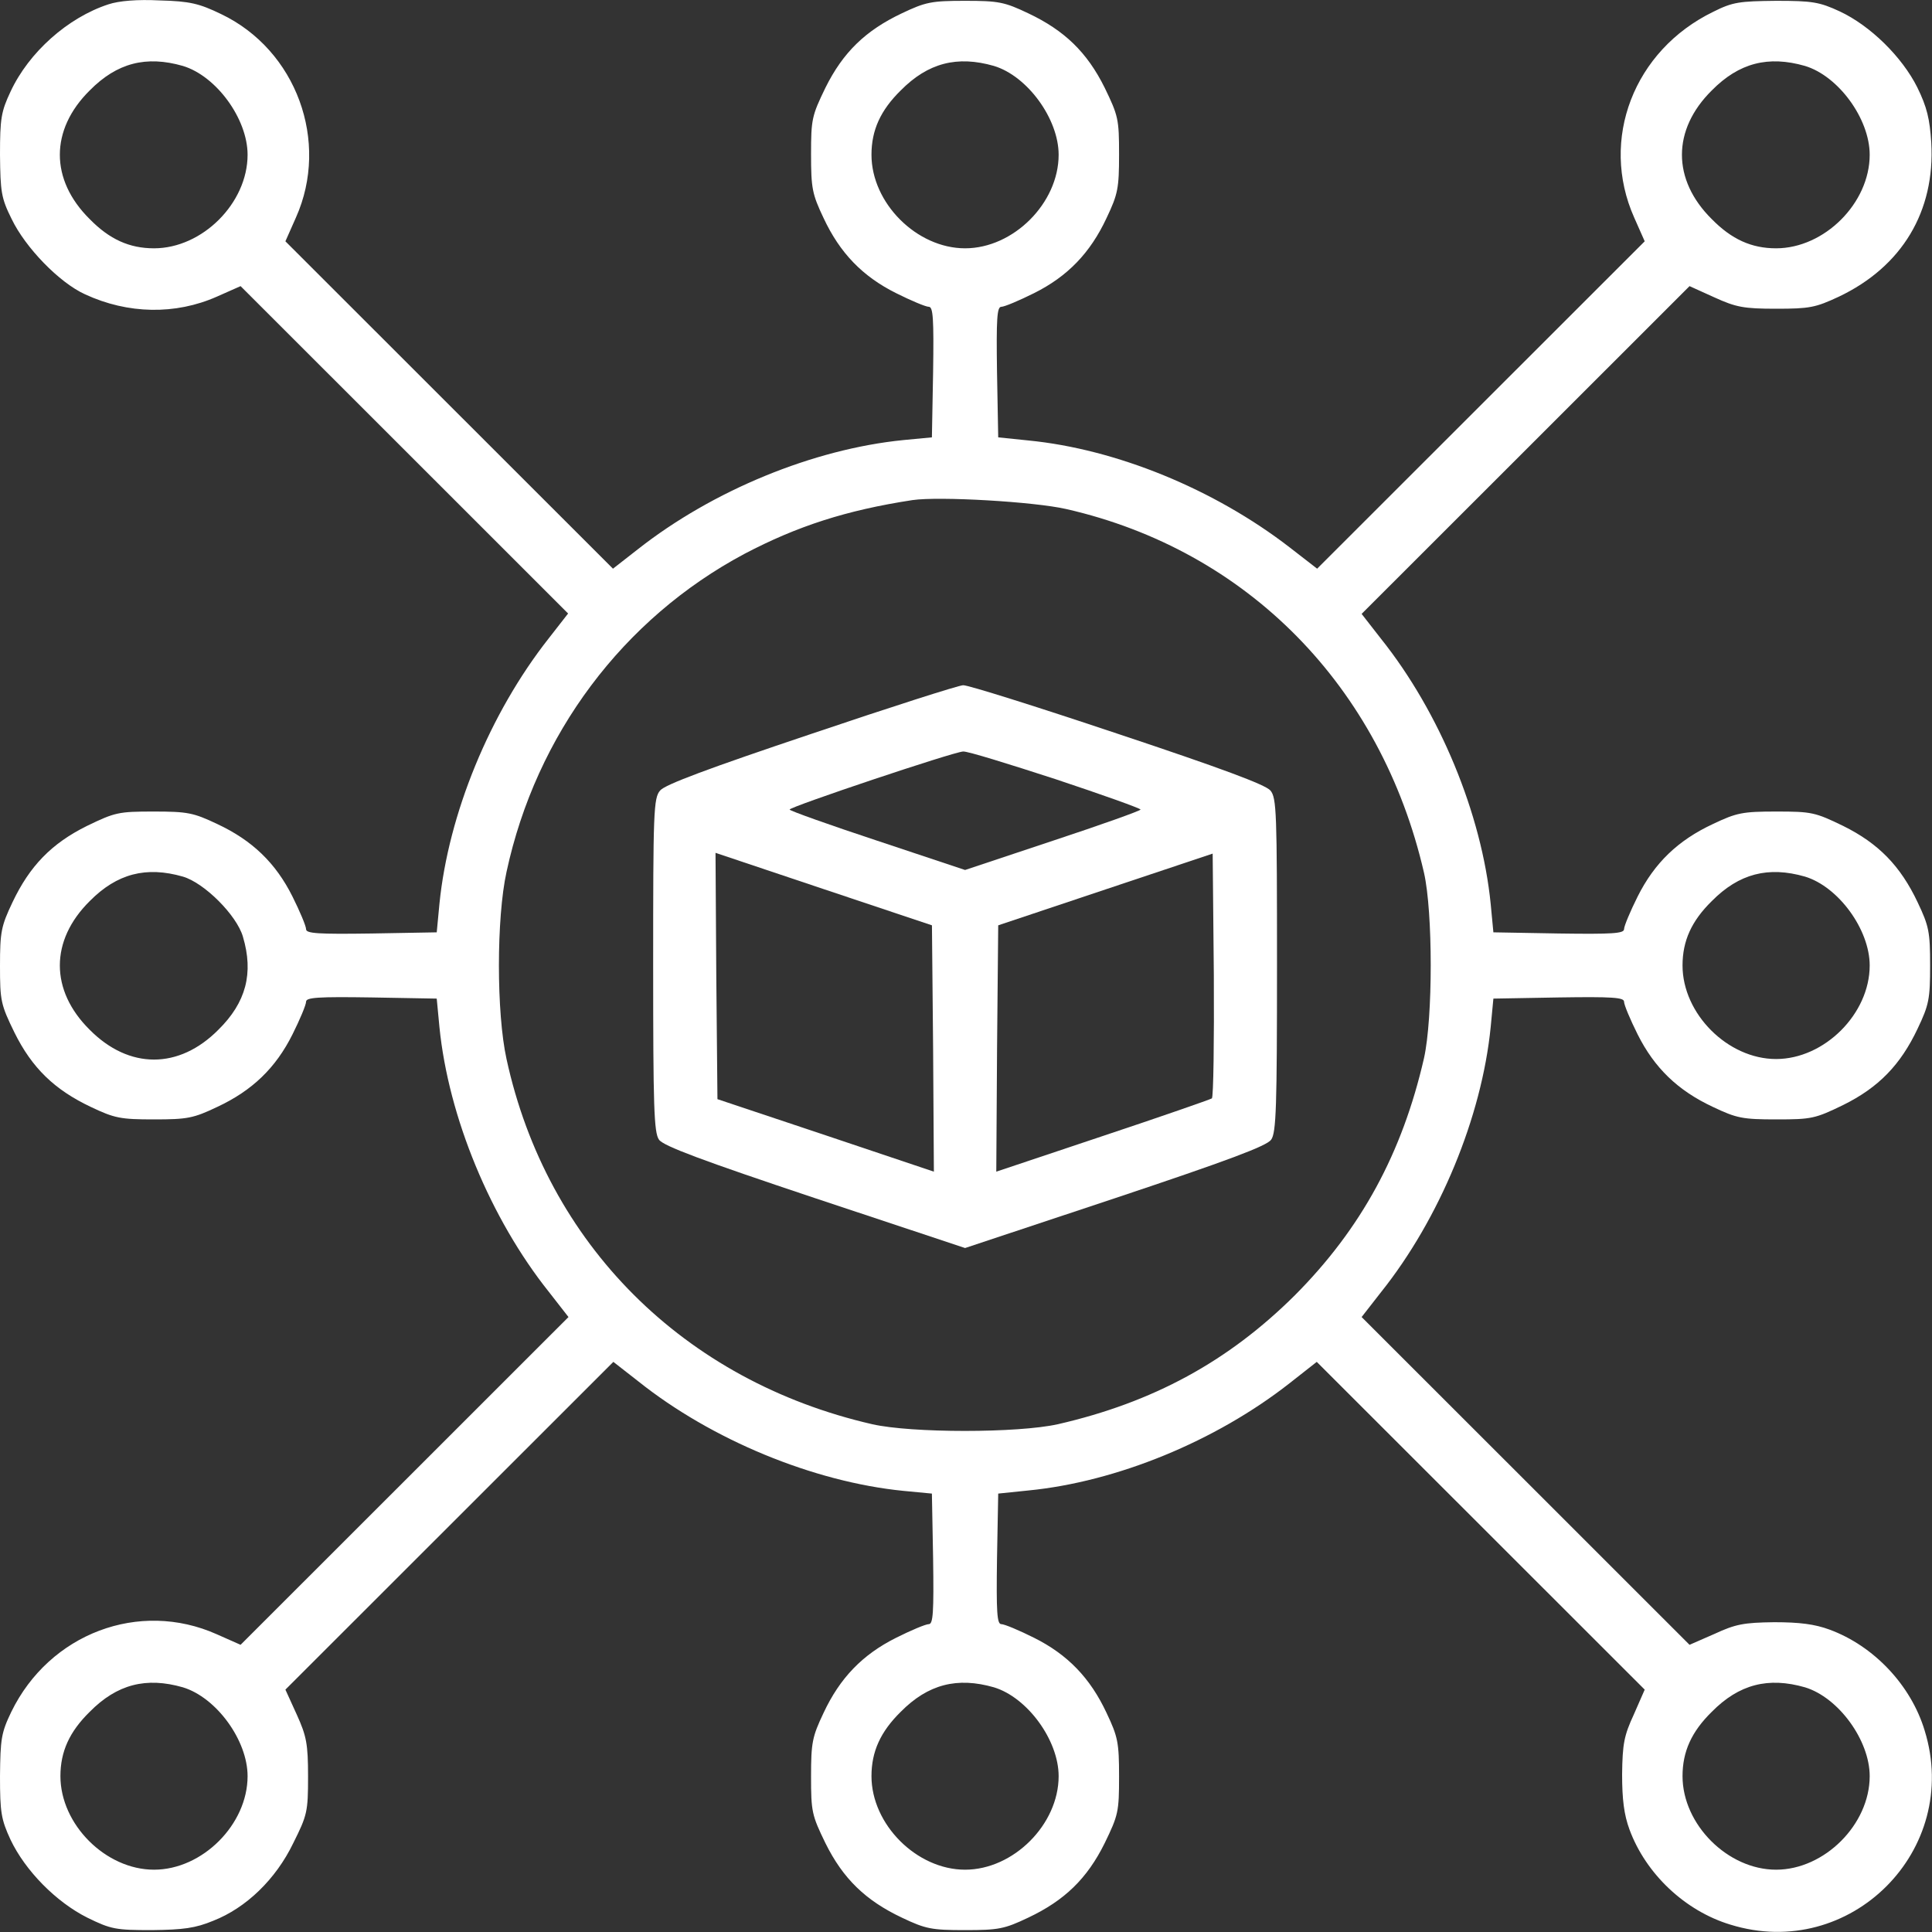 <svg width="40" height="40" viewBox="0 0 40 40" fill="none" xmlns="http://www.w3.org/2000/svg">
<rect x="0" y="0" width="40" height="40" fill="#333333" stroke="none"/>
<path d="M2.244 0.09C1.405 0.364 0.597 1.082 0.218 1.897C0.024 2.309 0 2.454 0 3.204C0.008 3.971 0.024 4.1 0.242 4.536C0.525 5.125 1.227 5.851 1.76 6.093C2.648 6.505 3.633 6.521 4.489 6.142L4.981 5.924L8.372 9.313L11.762 12.702L11.359 13.219C10.14 14.768 9.284 16.85 9.098 18.714L9.042 19.303L7.694 19.327C6.579 19.343 6.337 19.327 6.337 19.238C6.337 19.174 6.208 18.867 6.055 18.561C5.708 17.867 5.223 17.399 4.497 17.06C4.004 16.826 3.883 16.802 3.181 16.802C2.454 16.802 2.382 16.818 1.8 17.1C1.066 17.463 0.614 17.931 0.258 18.682C0.024 19.174 0 19.295 0 19.997C0 20.723 0.016 20.796 0.299 21.377C0.662 22.111 1.13 22.563 1.881 22.918C2.373 23.152 2.495 23.176 3.189 23.176C3.883 23.176 4.004 23.152 4.497 22.918C5.223 22.579 5.708 22.111 6.055 21.417C6.208 21.111 6.337 20.804 6.337 20.739C6.337 20.651 6.579 20.634 7.694 20.651L9.042 20.675L9.098 21.264C9.284 23.128 10.156 25.234 11.367 26.751L11.77 27.268L8.372 30.665L4.981 34.054L4.489 33.836C2.882 33.118 1.025 33.82 0.234 35.442C0.024 35.878 0.008 36.007 0 36.773C0 37.524 0.024 37.669 0.218 38.089C0.525 38.734 1.163 39.38 1.808 39.703C2.301 39.945 2.398 39.961 3.148 39.961C3.794 39.953 4.045 39.921 4.416 39.767C5.094 39.501 5.708 38.912 6.071 38.161C6.361 37.581 6.378 37.508 6.378 36.782C6.378 36.104 6.345 35.942 6.144 35.498L5.909 34.982L9.3 31.593L12.699 28.196L13.215 28.599C14.733 29.81 16.84 30.681 18.705 30.867L19.294 30.923L19.319 32.271C19.335 33.384 19.319 33.626 19.23 33.626C19.165 33.626 18.858 33.755 18.552 33.909C17.857 34.256 17.389 34.74 17.05 35.466C16.816 35.959 16.792 36.08 16.792 36.782C16.792 37.508 16.808 37.581 17.09 38.161C17.454 38.896 17.922 39.348 18.673 39.703C19.165 39.937 19.286 39.961 19.981 39.961C20.675 39.961 20.796 39.937 21.288 39.703C22.039 39.348 22.507 38.896 22.871 38.161C23.153 37.581 23.169 37.508 23.169 36.782C23.169 36.08 23.145 35.959 22.911 35.466C22.572 34.74 22.104 34.256 21.41 33.909C21.103 33.755 20.796 33.626 20.731 33.626C20.642 33.626 20.626 33.384 20.642 32.271L20.667 30.923L21.288 30.859C23.113 30.681 25.163 29.842 26.697 28.64L27.262 28.196L30.661 31.593L34.052 34.982L33.826 35.498C33.624 35.934 33.592 36.104 33.584 36.733C33.584 37.258 33.624 37.572 33.737 37.879C34.076 38.799 34.891 39.566 35.828 39.848C38.306 40.615 40.615 38.307 39.848 35.829C39.566 34.893 38.799 34.078 37.878 33.739C37.572 33.626 37.257 33.586 36.732 33.586C36.102 33.594 35.933 33.626 35.497 33.828L34.98 34.054L31.59 30.665L28.191 27.268L28.594 26.751C29.805 25.234 30.677 23.128 30.863 21.264L30.919 20.675L32.276 20.651C33.382 20.634 33.624 20.651 33.624 20.739C33.624 20.804 33.753 21.111 33.906 21.417C34.254 22.111 34.738 22.579 35.465 22.918C35.957 23.152 36.078 23.176 36.78 23.176C37.507 23.176 37.58 23.16 38.161 22.878C38.895 22.515 39.348 22.047 39.703 21.296C39.937 20.804 39.961 20.683 39.961 19.989C39.961 19.295 39.937 19.174 39.703 18.682C39.348 17.931 38.895 17.463 38.161 17.1C37.58 16.818 37.507 16.802 36.78 16.802C36.078 16.802 35.957 16.826 35.465 17.06C34.738 17.399 34.254 17.867 33.906 18.561C33.753 18.867 33.624 19.174 33.624 19.238C33.624 19.327 33.382 19.343 32.276 19.327L30.919 19.303L30.863 18.714C30.677 16.85 29.805 14.744 28.594 13.227L28.191 12.71L31.59 9.313L34.98 5.924L35.497 6.158C35.941 6.36 36.102 6.392 36.772 6.392C37.467 6.392 37.588 6.368 38.072 6.142C39.38 5.52 40.066 4.375 39.985 2.954C39.953 2.462 39.897 2.22 39.695 1.808C39.38 1.179 38.726 0.533 38.088 0.235C37.668 0.041 37.523 0.017 36.772 0.017C36.014 0.025 35.876 0.041 35.473 0.243C33.826 1.042 33.115 2.89 33.834 4.504L34.052 4.996L30.661 8.385L27.27 11.774L26.697 11.33C25.139 10.128 23.113 9.297 21.288 9.119L20.667 9.055L20.642 7.699C20.626 6.594 20.642 6.352 20.731 6.352C20.796 6.352 21.103 6.222 21.41 6.069C22.104 5.722 22.572 5.238 22.911 4.512C23.145 4.019 23.169 3.898 23.169 3.196C23.169 2.47 23.153 2.397 22.871 1.816C22.507 1.082 22.039 0.63 21.288 0.275C20.796 0.041 20.675 0.017 19.981 0.017C19.286 0.017 19.165 0.041 18.673 0.275C17.922 0.63 17.454 1.082 17.09 1.816C16.808 2.397 16.792 2.47 16.792 3.196C16.792 3.898 16.816 4.019 17.05 4.512C17.389 5.238 17.857 5.722 18.552 6.069C18.858 6.222 19.165 6.352 19.23 6.352C19.319 6.352 19.335 6.594 19.319 7.699L19.294 9.055L18.705 9.111C16.84 9.297 14.757 10.152 13.207 11.371L12.691 11.774L9.3 8.385L5.909 4.996L6.127 4.504C6.83 2.93 6.135 1.034 4.577 0.291C4.125 0.073 3.932 0.025 3.31 0.009C2.842 -0.015 2.462 0.017 2.244 0.09ZM3.786 1.365C4.48 1.574 5.126 2.462 5.126 3.204C5.126 4.205 4.19 5.141 3.189 5.141C2.68 5.141 2.268 4.956 1.857 4.536C1.033 3.721 1.033 2.688 1.857 1.873C2.422 1.3 3.027 1.147 3.786 1.365ZM20.578 1.365C21.272 1.574 21.918 2.462 21.918 3.204C21.918 4.205 20.982 5.141 19.981 5.141C18.98 5.141 18.043 4.205 18.043 3.204C18.043 2.696 18.229 2.285 18.648 1.873C19.214 1.3 19.819 1.147 20.578 1.365ZM37.37 1.365C38.064 1.574 38.71 2.462 38.71 3.204C38.71 4.205 37.773 5.141 36.772 5.141C36.264 5.141 35.852 4.956 35.44 4.536C34.617 3.721 34.617 2.688 35.44 1.873C36.005 1.3 36.611 1.147 37.37 1.365ZM22.079 10.54C25.825 11.395 28.594 14.211 29.482 18.068C29.668 18.884 29.668 21.078 29.482 21.91C29.03 23.878 28.183 25.436 26.81 26.816C25.43 28.188 23.872 29.035 21.902 29.487C21.07 29.672 18.875 29.672 18.059 29.487C14.152 28.591 11.318 25.751 10.487 21.926C10.277 20.974 10.277 19.005 10.487 18.052C11.1 15.204 12.901 12.807 15.411 11.468C16.501 10.895 17.518 10.564 18.891 10.354C19.44 10.273 21.41 10.386 22.079 10.54ZM3.786 18.149C4.23 18.278 4.9 18.948 5.029 19.392C5.255 20.15 5.094 20.756 4.521 21.32C3.705 22.143 2.672 22.143 1.857 21.32C1.033 20.505 1.033 19.473 1.857 18.657C2.422 18.085 3.027 17.931 3.786 18.149ZM37.37 18.149C38.064 18.359 38.71 19.247 38.71 19.989C38.71 20.99 37.773 21.926 36.772 21.926C35.771 21.926 34.835 20.99 34.835 19.989C34.835 19.481 35.02 19.069 35.44 18.657C36.005 18.085 36.611 17.931 37.37 18.149ZM3.786 34.934C4.48 35.144 5.126 36.031 5.126 36.773C5.126 37.774 4.19 38.71 3.189 38.71C2.188 38.71 1.251 37.774 1.251 36.773C1.251 36.265 1.437 35.854 1.857 35.442C2.422 34.869 3.027 34.716 3.786 34.934ZM20.578 34.934C21.272 35.144 21.918 36.031 21.918 36.773C21.918 37.774 20.982 38.71 19.981 38.71C18.98 38.71 18.043 37.774 18.043 36.773C18.043 36.265 18.229 35.854 18.648 35.442C19.214 34.869 19.819 34.716 20.578 34.934ZM37.37 34.934C38.064 35.144 38.71 36.031 38.71 36.773C38.71 37.774 37.773 38.71 36.772 38.71C35.771 38.71 34.835 37.774 34.835 36.773C34.835 36.265 35.02 35.854 35.44 35.442C36.005 34.869 36.611 34.716 37.37 34.934Z" fill="#ffffff"/>
<path d="M16.792 15.196C14.677 15.906 13.765 16.245 13.668 16.366C13.53 16.519 13.523 16.818 13.523 19.981C13.523 22.91 13.539 23.451 13.644 23.596C13.732 23.725 14.532 24.024 16.873 24.806L19.981 25.839L23.089 24.806C25.43 24.024 26.229 23.725 26.318 23.596C26.423 23.451 26.439 22.91 26.439 19.981C26.439 16.818 26.431 16.519 26.302 16.366C26.197 16.245 25.285 15.906 23.129 15.188C21.466 14.631 20.029 14.179 19.941 14.187C19.852 14.187 18.439 14.639 16.792 15.196ZM21.854 16.132C22.823 16.454 23.614 16.737 23.614 16.761C23.614 16.785 22.798 17.076 21.797 17.407L19.981 18.012L18.164 17.407C17.163 17.076 16.348 16.785 16.348 16.761C16.348 16.705 19.739 15.567 19.941 15.559C20.029 15.551 20.885 15.817 21.854 16.132ZM19.319 21.708L19.335 24.258L17.099 23.507L14.854 22.757L14.83 20.207L14.814 17.657L17.05 18.407L19.295 19.158L19.319 21.708ZM25.091 22.741C25.051 22.765 24.034 23.12 22.823 23.523L20.627 24.258L20.643 21.708L20.667 19.158L22.887 18.415L25.107 17.673L25.131 20.183C25.139 21.555 25.123 22.708 25.091 22.741Z" fill="#ffffff"/>
</svg>
